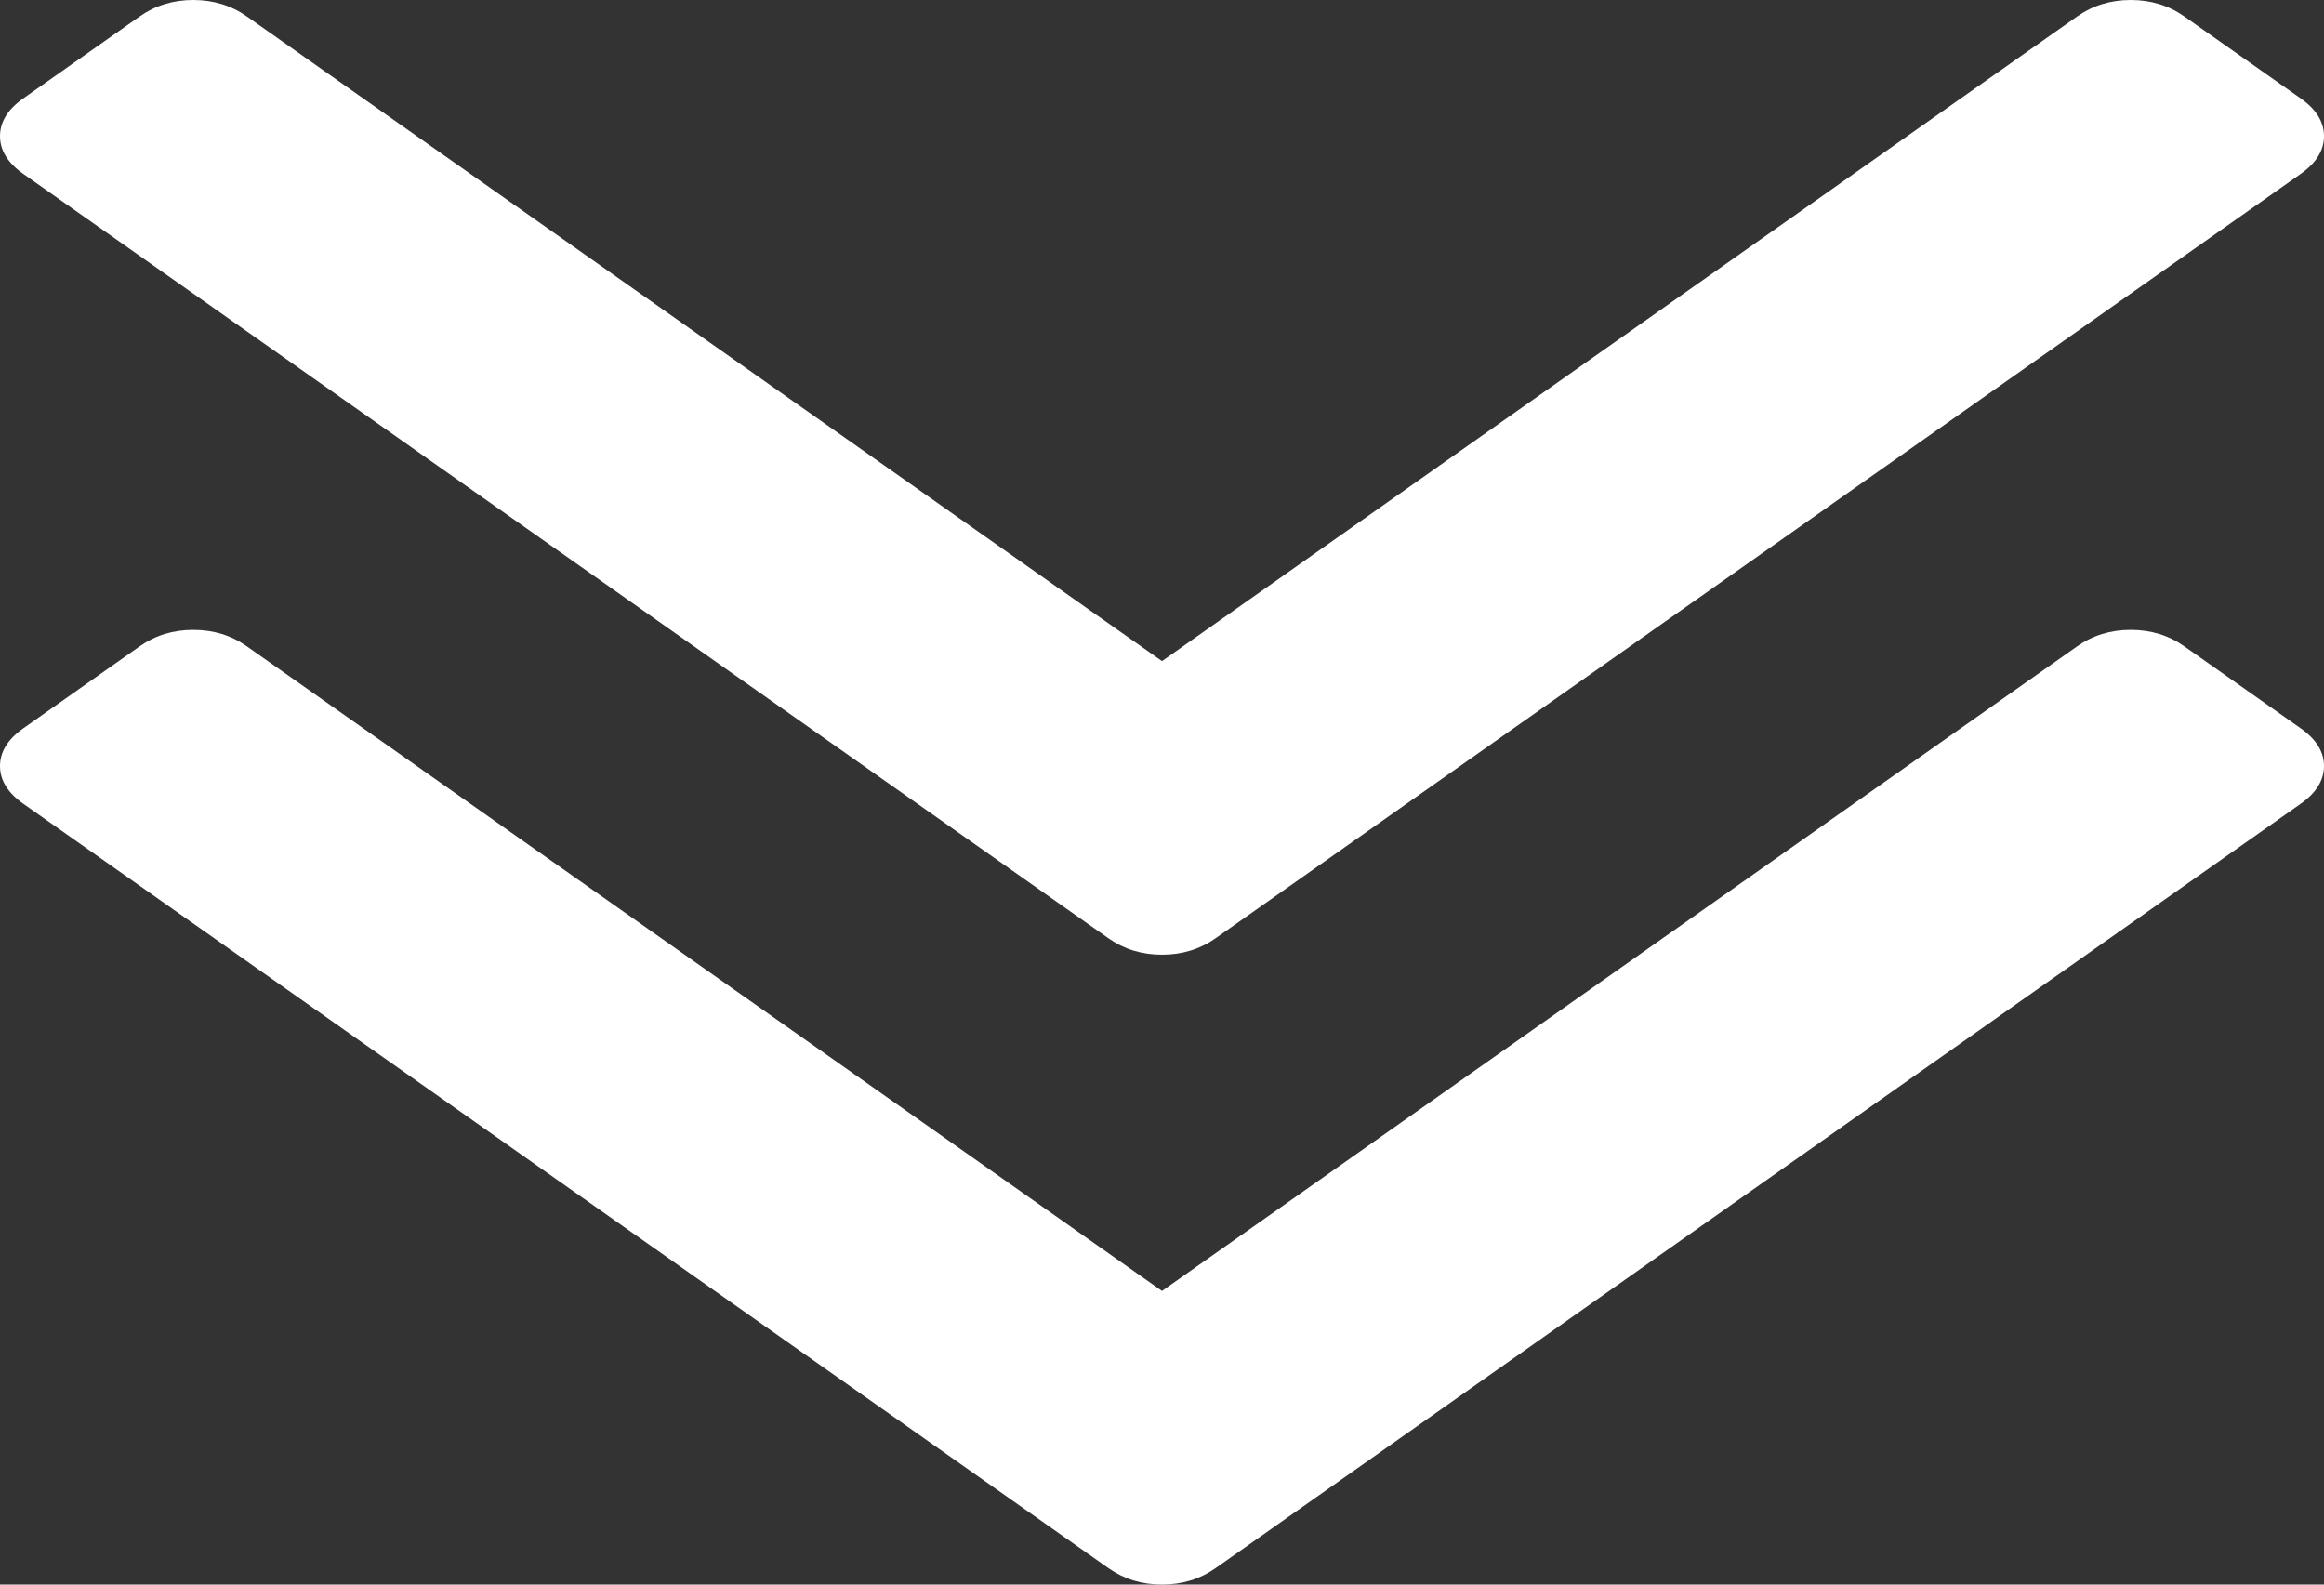 ﻿<?xml version="1.0" encoding="utf-8"?>
<svg version="1.1" xmlns:xlink="http://www.w3.org/1999/xlink" width="44px" height="30px" xmlns="http://www.w3.org/2000/svg">
  <rect width="100%" height="100%" fill="#333333" stroke="none"/>
  <g transform="matrix(1 0 0 1 -30 -500 )">
    <path d="M 43.559 13.789  C 43.853 13.996  44 14.234  44 14.503  C 44 14.772  43.853 15.01  43.559 15.217  L 23.014 29.689  C 22.72 29.896  22.382 30  22 30  C 21.618 30  21.28 29.896  20.986 29.689  L 0.441 15.217  C 0.147 15.01  0 14.772  0 14.503  C 0 14.234  0.147 13.996  0.441 13.789  L 2.645 12.236  C 2.939 12.029  3.277 11.925  3.659 11.925  C 4.041 11.925  4.379 12.029  4.673 12.236  L 22 24.441  L 39.327 12.236  C 39.621 12.029  39.959 11.925  40.341 11.925  C 40.723 11.925  41.061 12.029  41.355 12.236  L 43.559 13.789  Z M 43.559 1.863  C 43.853 2.07  44 2.308  44 2.578  C 44 2.847  43.853 3.085  43.559 3.292  L 23.014 17.764  C 22.72 17.971  22.382 18.075  22 18.075  C 21.618 18.075  21.28 17.971  20.986 17.764  L 0.441 3.292  C 0.147 3.085  0 2.847  0 2.578  C 0 2.308  0.147 2.07  0.441 1.863  L 2.645 0.311  C 2.939 0.104  3.277 0  3.659 0  C 4.041 0  4.379 0.104  4.673 0.311  L 22 12.516  L 39.327 0.311  C 39.621 0.104  39.959 0  40.341 0  C 40.723 0  41.061 0.104  41.355 0.311  L 43.559 1.863  Z " fill-rule="nonzero" fill="#ffffff" stroke="none" transform="matrix(1 0 0 1 30 500 )" />
  </g>
</svg>